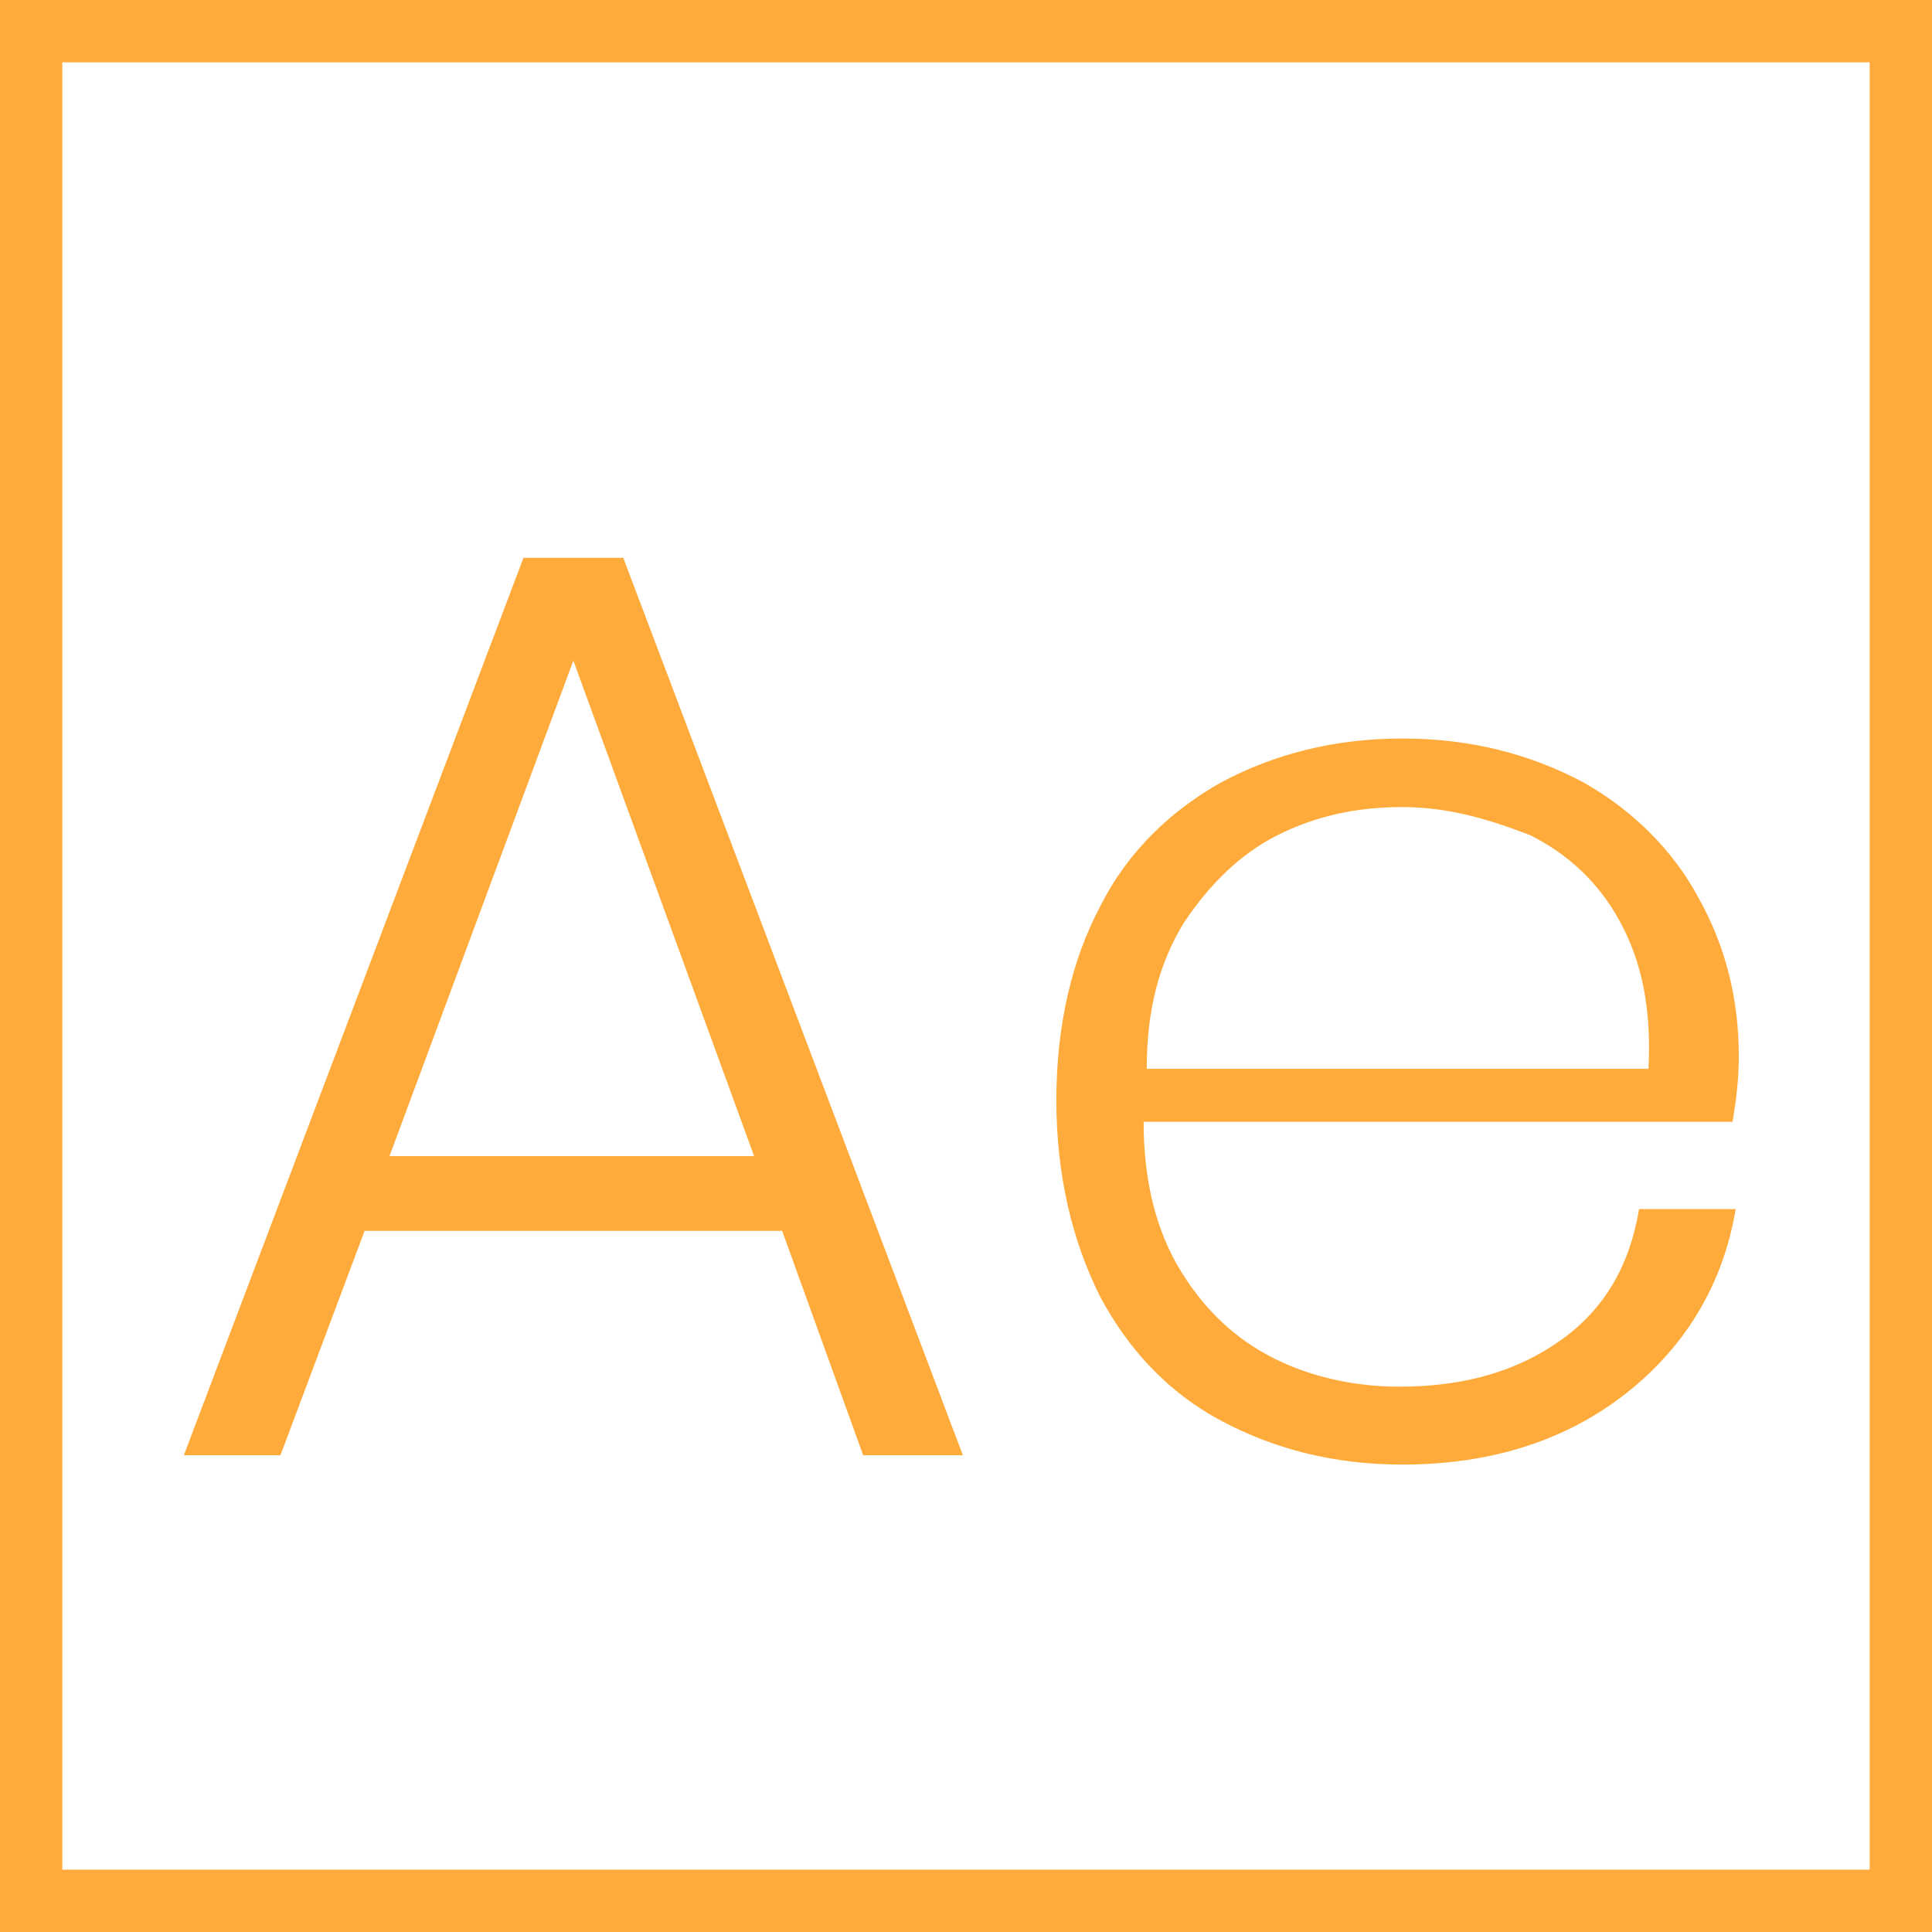<?xml version="1.0" encoding="UTF-8"?> <svg xmlns="http://www.w3.org/2000/svg" xmlns:xlink="http://www.w3.org/1999/xlink" version="1.1" id="Layer_1" x="0px" y="0px" viewBox="0 0 62 62" style="enable-background:new 0 0 62 62;" xml:space="preserve"> <style type="text/css"> .st0{fill:none;stroke:#FFAB3B;stroke-width:2;} .st1{fill:#FFAB3B;} </style> <rect x="1" y="1" class="st0" width="60" height="60"></rect> <path class="st1" d="M25.1,39.5H11.7L9,46.7H5.9l10.9-28.8H20l10.9,28.8h-3.2L25.1,39.5z M24.2,37.1l-5.8-15.9l-5.9,15.9H24.2z M44.9,44.5c2.1,0,3.8-0.5,5.2-1.5c1.4-1,2.2-2.4,2.5-4.2h3.1c-0.4,2.4-1.6,4.4-3.5,5.9c-1.9,1.5-4.3,2.3-7.2,2.3 c-2.2,0-4.1-0.5-5.8-1.4c-1.7-0.9-3-2.3-3.9-4c-0.9-1.8-1.4-3.9-1.4-6.3c0-2.4,0.5-4.5,1.4-6.2c0.9-1.8,2.3-3.1,3.9-4 c1.7-0.9,3.6-1.4,5.8-1.4c2.2,0,4.1,0.5,5.8,1.4c1.6,0.9,2.9,2.2,3.7,3.7c0.9,1.6,1.3,3.3,1.3,5.1c0,0.8-0.1,1.5-0.2,2.1H36.7 c0,1.9,0.4,3.5,1.2,4.8c0.8,1.3,1.8,2.2,3,2.8C42.1,44.2,43.5,44.5,44.9,44.5z M45,25.9c-1.5,0-2.8,0.3-4,0.9 c-1.2,0.6-2.2,1.6-3,2.8c-0.8,1.3-1.2,2.8-1.2,4.7h16.1c0.1-1.9-0.2-3.4-0.9-4.7c-0.7-1.3-1.7-2.2-2.9-2.8 C47.8,26.3,46.5,25.9,45,25.9z"></path> </svg> 